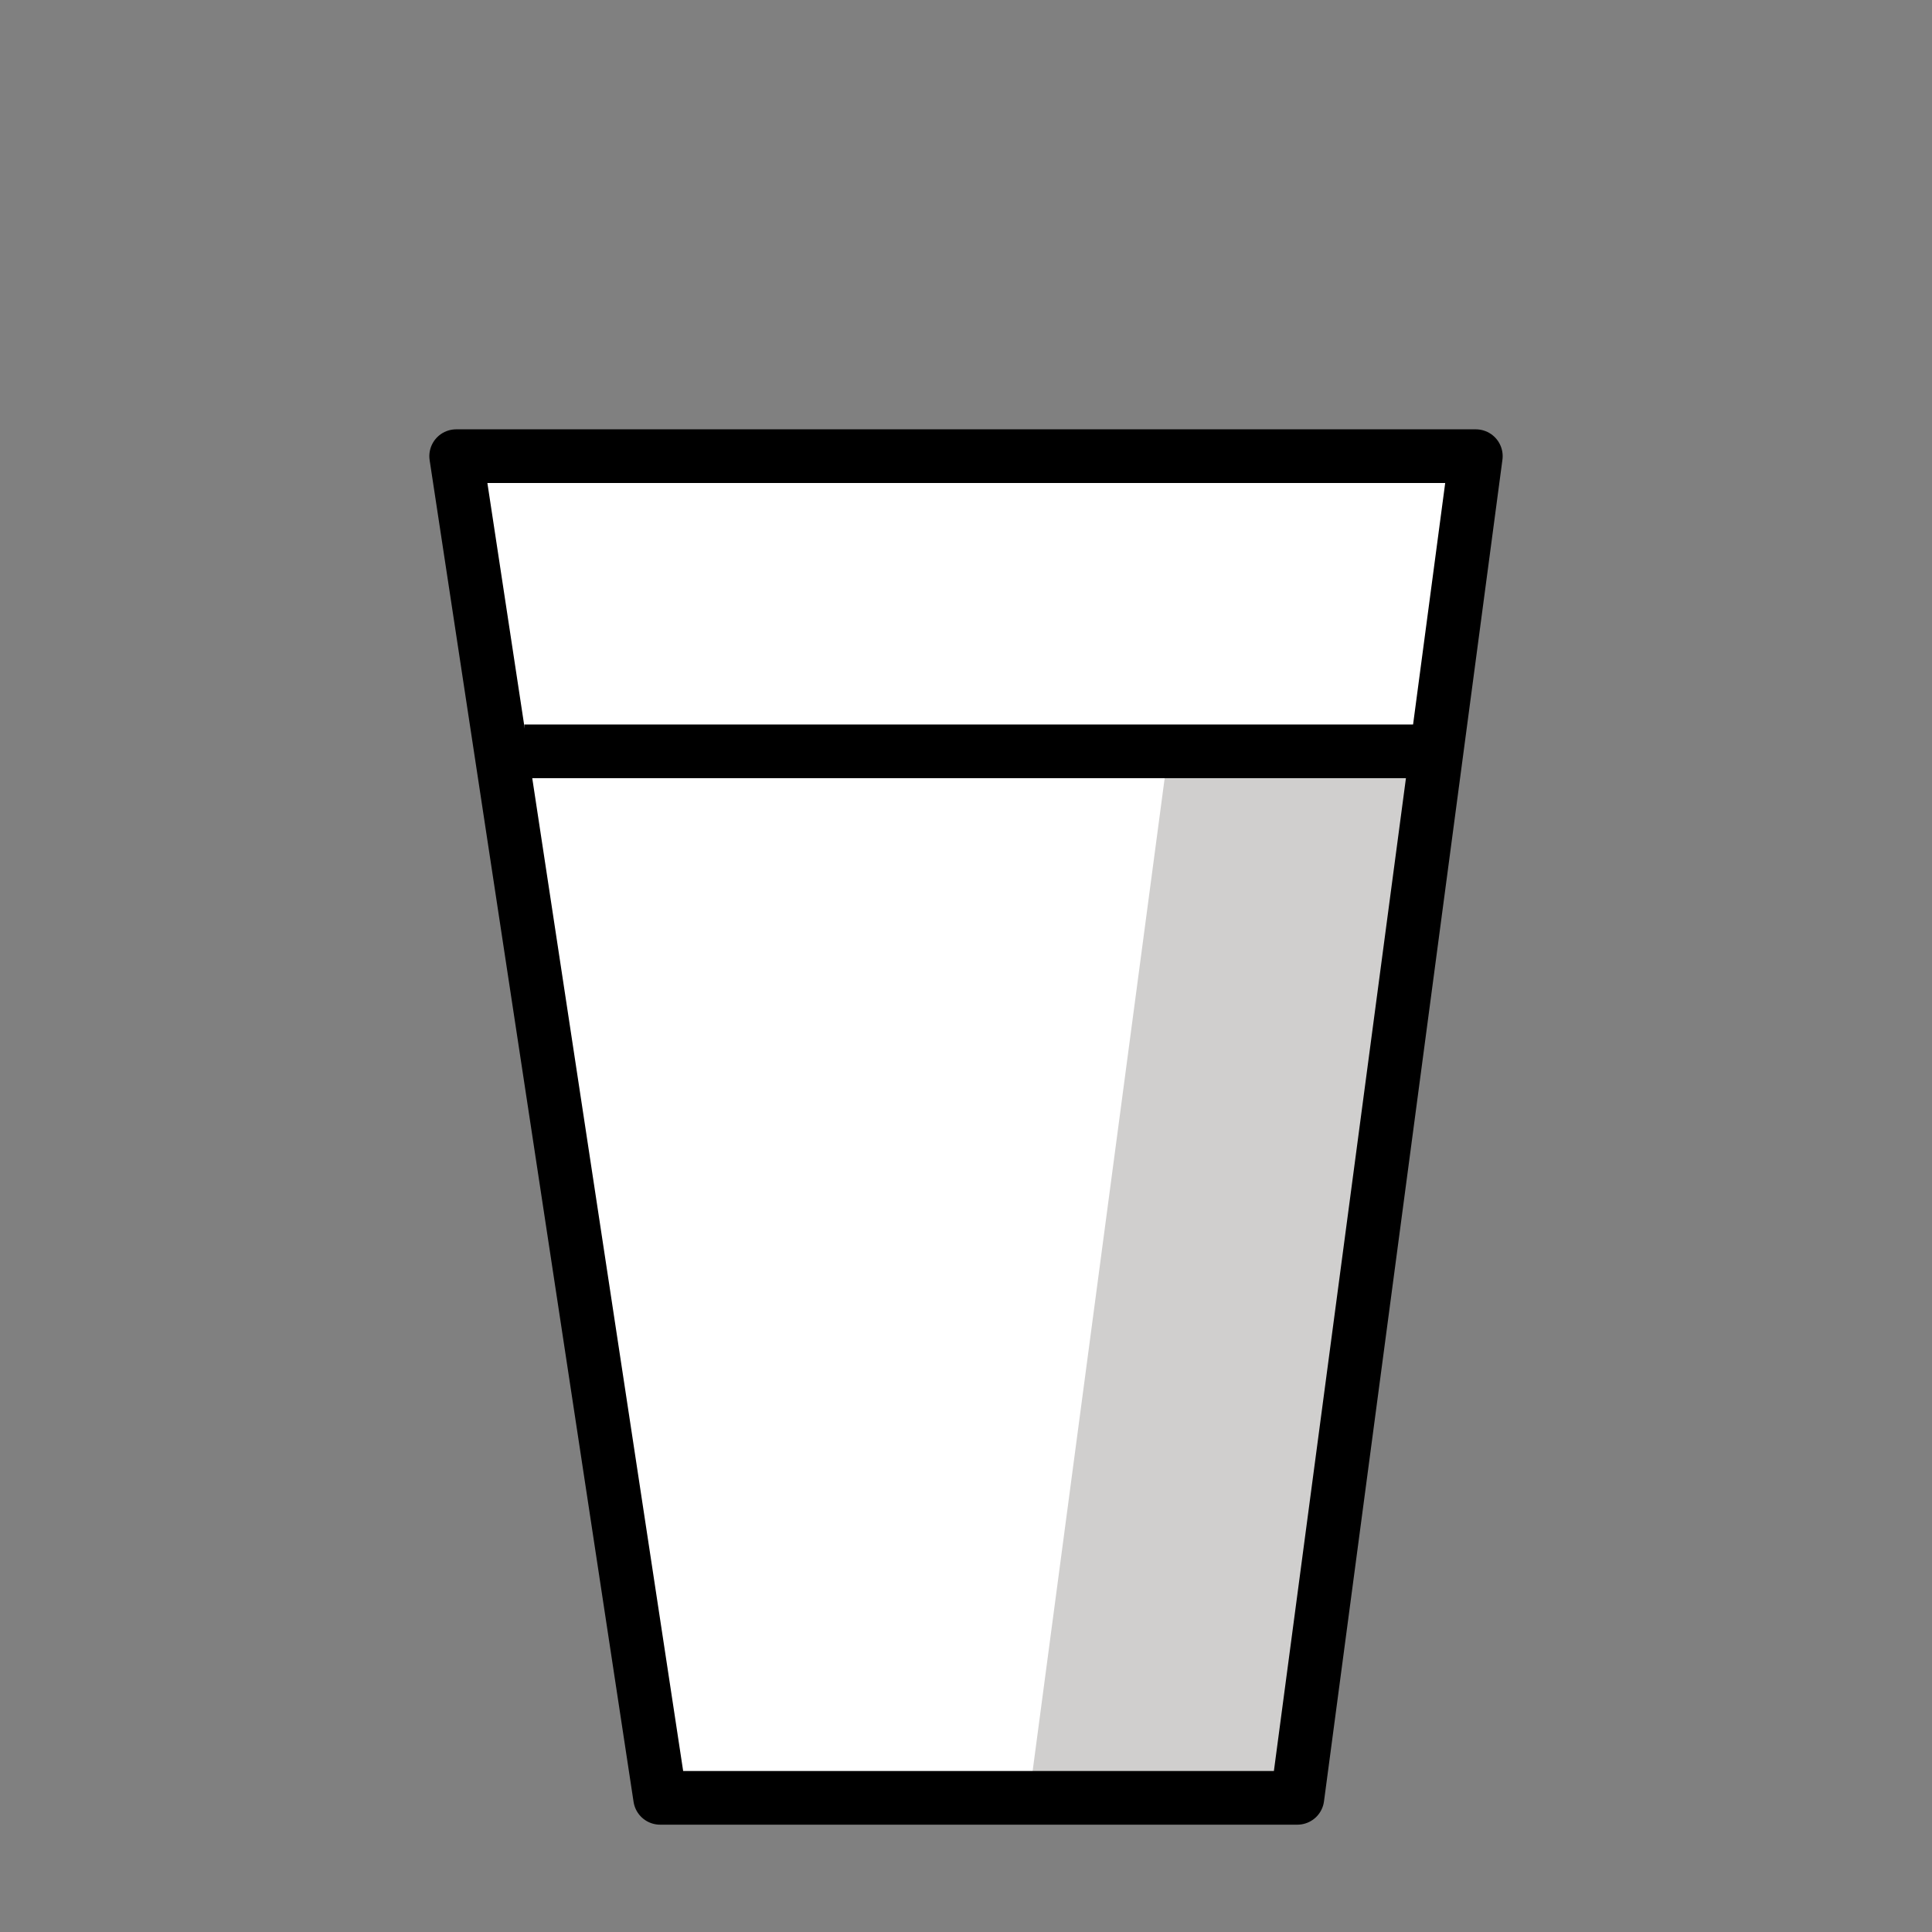 <svg id="emoji" viewBox="0 0 72 72" xmlns="http://www.w3.org/2000/svg">
  <rect x="0" y="0" width="72" height="72" fill="#808080" stroke="none"/>
  <g id="color">
    <polygon fill="#fff" points="19.275 27.598 17.758 17.483 53.967 17.796 52.777 27.444 19.275 27.598"/>
    <polyline fill="#fff" points="53.545 27.939 48.35 67 24.6 67 18.679 28.049"/>
    <polygon fill="#d0cfce" points="43.404 29 38.35 67 48.35 67 53.404 29 43.404 29"/>
  </g>
  <g id="line">
    <polygon fill="none" stroke="#000" stroke-linecap="round" stroke-linejoin="round" stroke-width="2" points="48.35 67 24.6 67 17 17 55 17 48.35 67"/>
    <line x1="19.54" x2="52.725" y1="28" y2="28" fill="none" stroke="#000" stroke-miterlimit="10" stroke-width="2"/>
  </g>
</svg>
